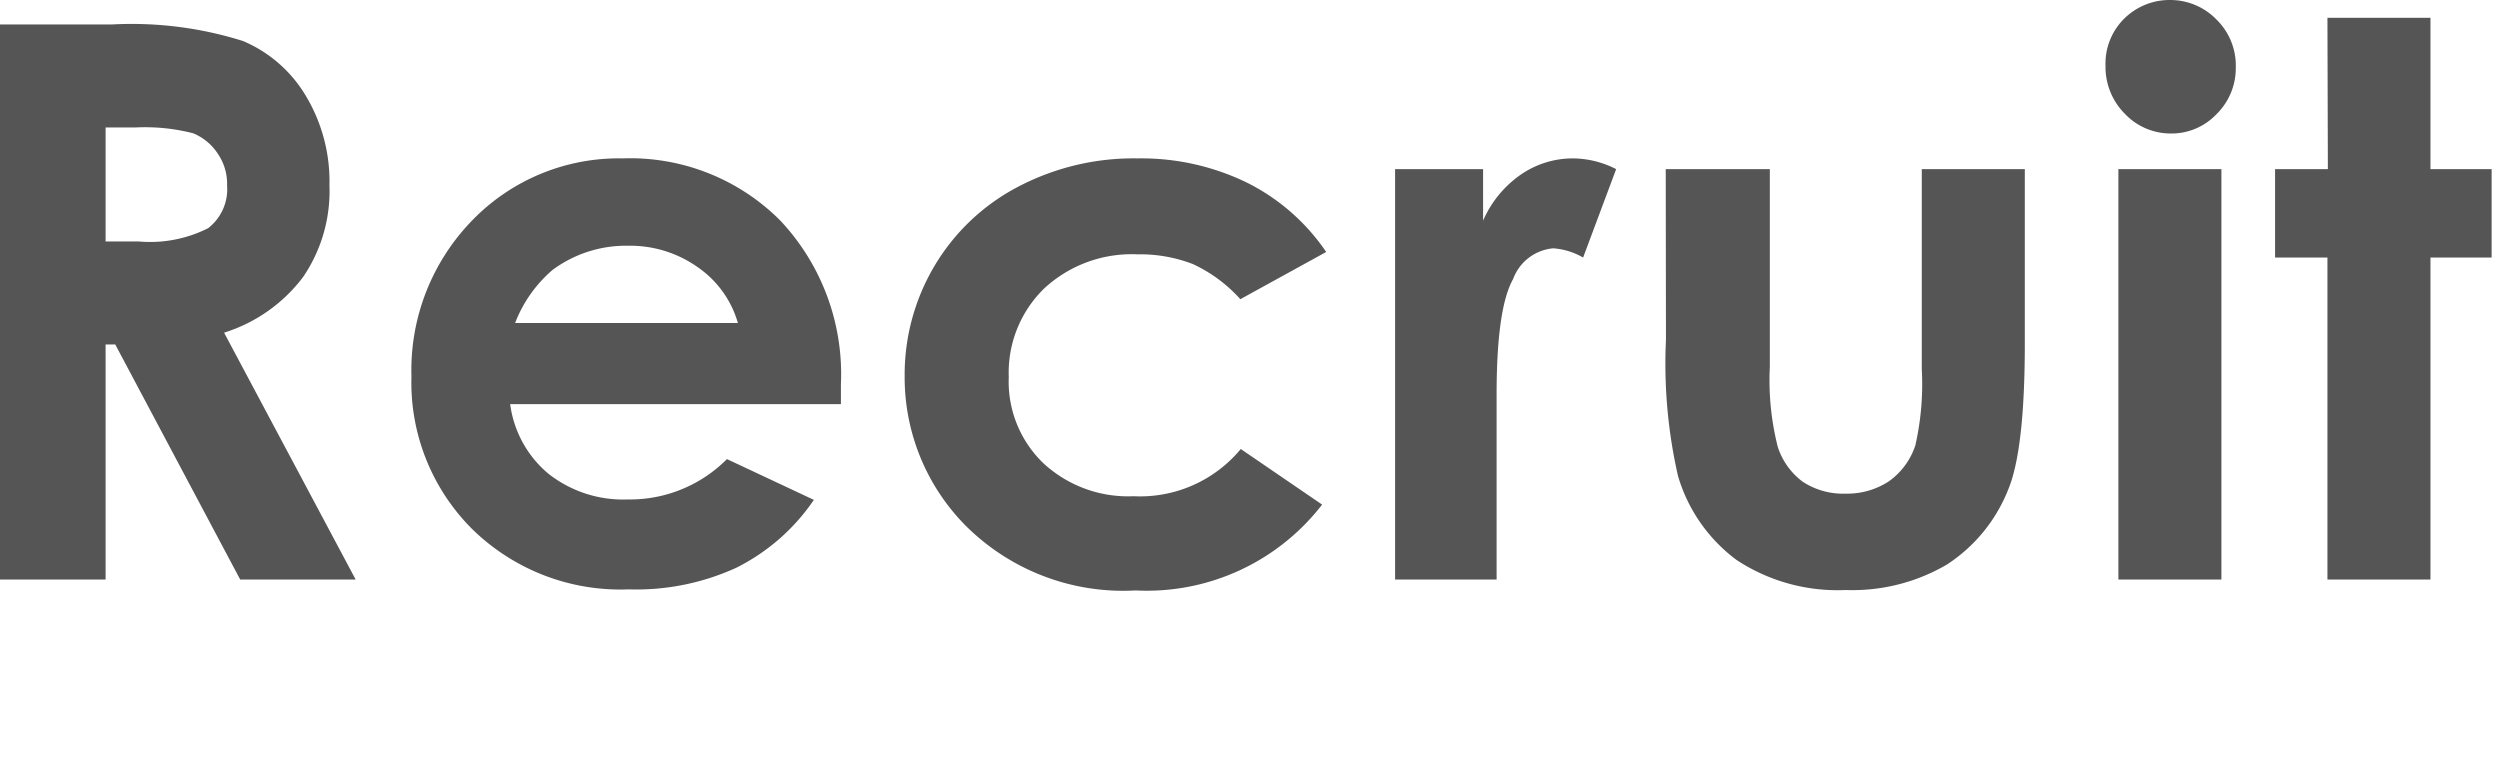 <svg xmlns="http://www.w3.org/2000/svg" viewBox="0 0 116.48 36"><defs><style>.cls-1{isolation:isolate;}.cls-2{fill:#555;}.cls-3{fill:none;}</style></defs><g id="レイヤー_2" data-name="レイヤー 2"><g id="レイヤー_1-2" data-name="レイヤー 1"><g id="Recruit" class="cls-1"><g class="cls-1"><path class="cls-2" d="M0,1.14H5.21a17.28,17.28,0,0,1,6.11.77,6.23,6.23,0,0,1,2.92,2.54,7.74,7.74,0,0,1,1.11,4.2,7.11,7.11,0,0,1-1.23,4.26,7.37,7.37,0,0,1-3.68,2.59L16.57,27H11.19L5.37,16.05H4.92V27H0ZM4.92,11.25H6.46a6,6,0,0,0,3.24-.62,2.3,2.3,0,0,0,.88-2,2.47,2.47,0,0,0-.44-1.48A2.51,2.51,0,0,0,9,6.21a9,9,0,0,0-2.7-.27H4.92Z"/><path class="cls-2" d="M39.18,18.83H23.77a5.08,5.08,0,0,0,1.78,3.24,5.62,5.62,0,0,0,3.7,1.2,6.37,6.37,0,0,0,4.62-1.88l4.05,1.9a9.5,9.5,0,0,1-3.63,3.17,11.21,11.21,0,0,1-5,1A9.86,9.86,0,0,1,22,24.65a9.64,9.64,0,0,1-2.83-7.11A10,10,0,0,1,22,10.27,9.5,9.5,0,0,1,29,7.38a9.87,9.87,0,0,1,7.35,2.89,10.45,10.45,0,0,1,2.83,7.64Zm-4.8-3.78a4.74,4.74,0,0,0-1.87-2.6,5.45,5.45,0,0,0-3.25-1,5.74,5.74,0,0,0-3.52,1.13A6.18,6.18,0,0,0,24,15.05Z"/><path class="cls-2" d="M61.79,11.74l-4,2.2a6.81,6.81,0,0,0-2.22-1.64A6.83,6.83,0,0,0,53,11.85a6,6,0,0,0-4.36,1.6A5.48,5.48,0,0,0,47,17.57a5.27,5.27,0,0,0,1.6,4,5.81,5.81,0,0,0,4.21,1.55,6.09,6.09,0,0,0,5-2.2l3.79,2.59a10.32,10.32,0,0,1-8.69,4,10.39,10.39,0,0,1-7.9-3,9.81,9.81,0,0,1-2.86-7,9.91,9.91,0,0,1,1.39-5.12A9.8,9.8,0,0,1,47.4,8.72,11.57,11.57,0,0,1,53,7.38a11.24,11.24,0,0,1,5.12,1.14A9.69,9.69,0,0,1,61.79,11.74Z"/><path class="cls-2" d="M65,7.88H69.1v2.4a5.07,5.07,0,0,1,1.78-2.16,4.26,4.26,0,0,1,2.42-.74,4.48,4.48,0,0,1,2,.5L73.76,12a3.21,3.21,0,0,0-1.39-.43A2.19,2.19,0,0,0,70.5,13q-.77,1.36-.77,5.37l0,.94V27H65Z"/><path class="cls-2" d="M77.61,7.88h4.85v9.21a12.62,12.62,0,0,0,.37,3.73A3.27,3.27,0,0,0,84,22.45,3.44,3.44,0,0,0,86,23a3.54,3.54,0,0,0,2-.57,3.33,3.33,0,0,0,1.24-1.68,12.89,12.89,0,0,0,.3-3.54V7.88h4.8V16q0,5-.79,6.85a7.42,7.42,0,0,1-2.85,3.46A8.71,8.71,0,0,1,86,27.49a8.54,8.54,0,0,1-5.09-1.4,7.5,7.5,0,0,1-2.73-3.92,23.58,23.58,0,0,1-.56-6.33Z"/><path class="cls-2" d="M101.1,0a3,3,0,0,1,2.17.91,3,3,0,0,1,.9,2.22,3,3,0,0,1-.9,2.19,2.88,2.88,0,0,1-2.13.9A2.94,2.94,0,0,1,99,5.3a3.09,3.09,0,0,1-.9-2.24A2.94,2.94,0,0,1,98.94.9,3,3,0,0,1,101.1,0ZM98.7,7.88h4.8V27H98.7Z"/><path class="cls-2" d="M108.44.83h4.8V7.88h2.85V12h-2.85V27h-4.8V12H106V7.88h2.46Z"/></g></g><rect class="cls-3" width="116.48" height="36"/></g></g></svg>